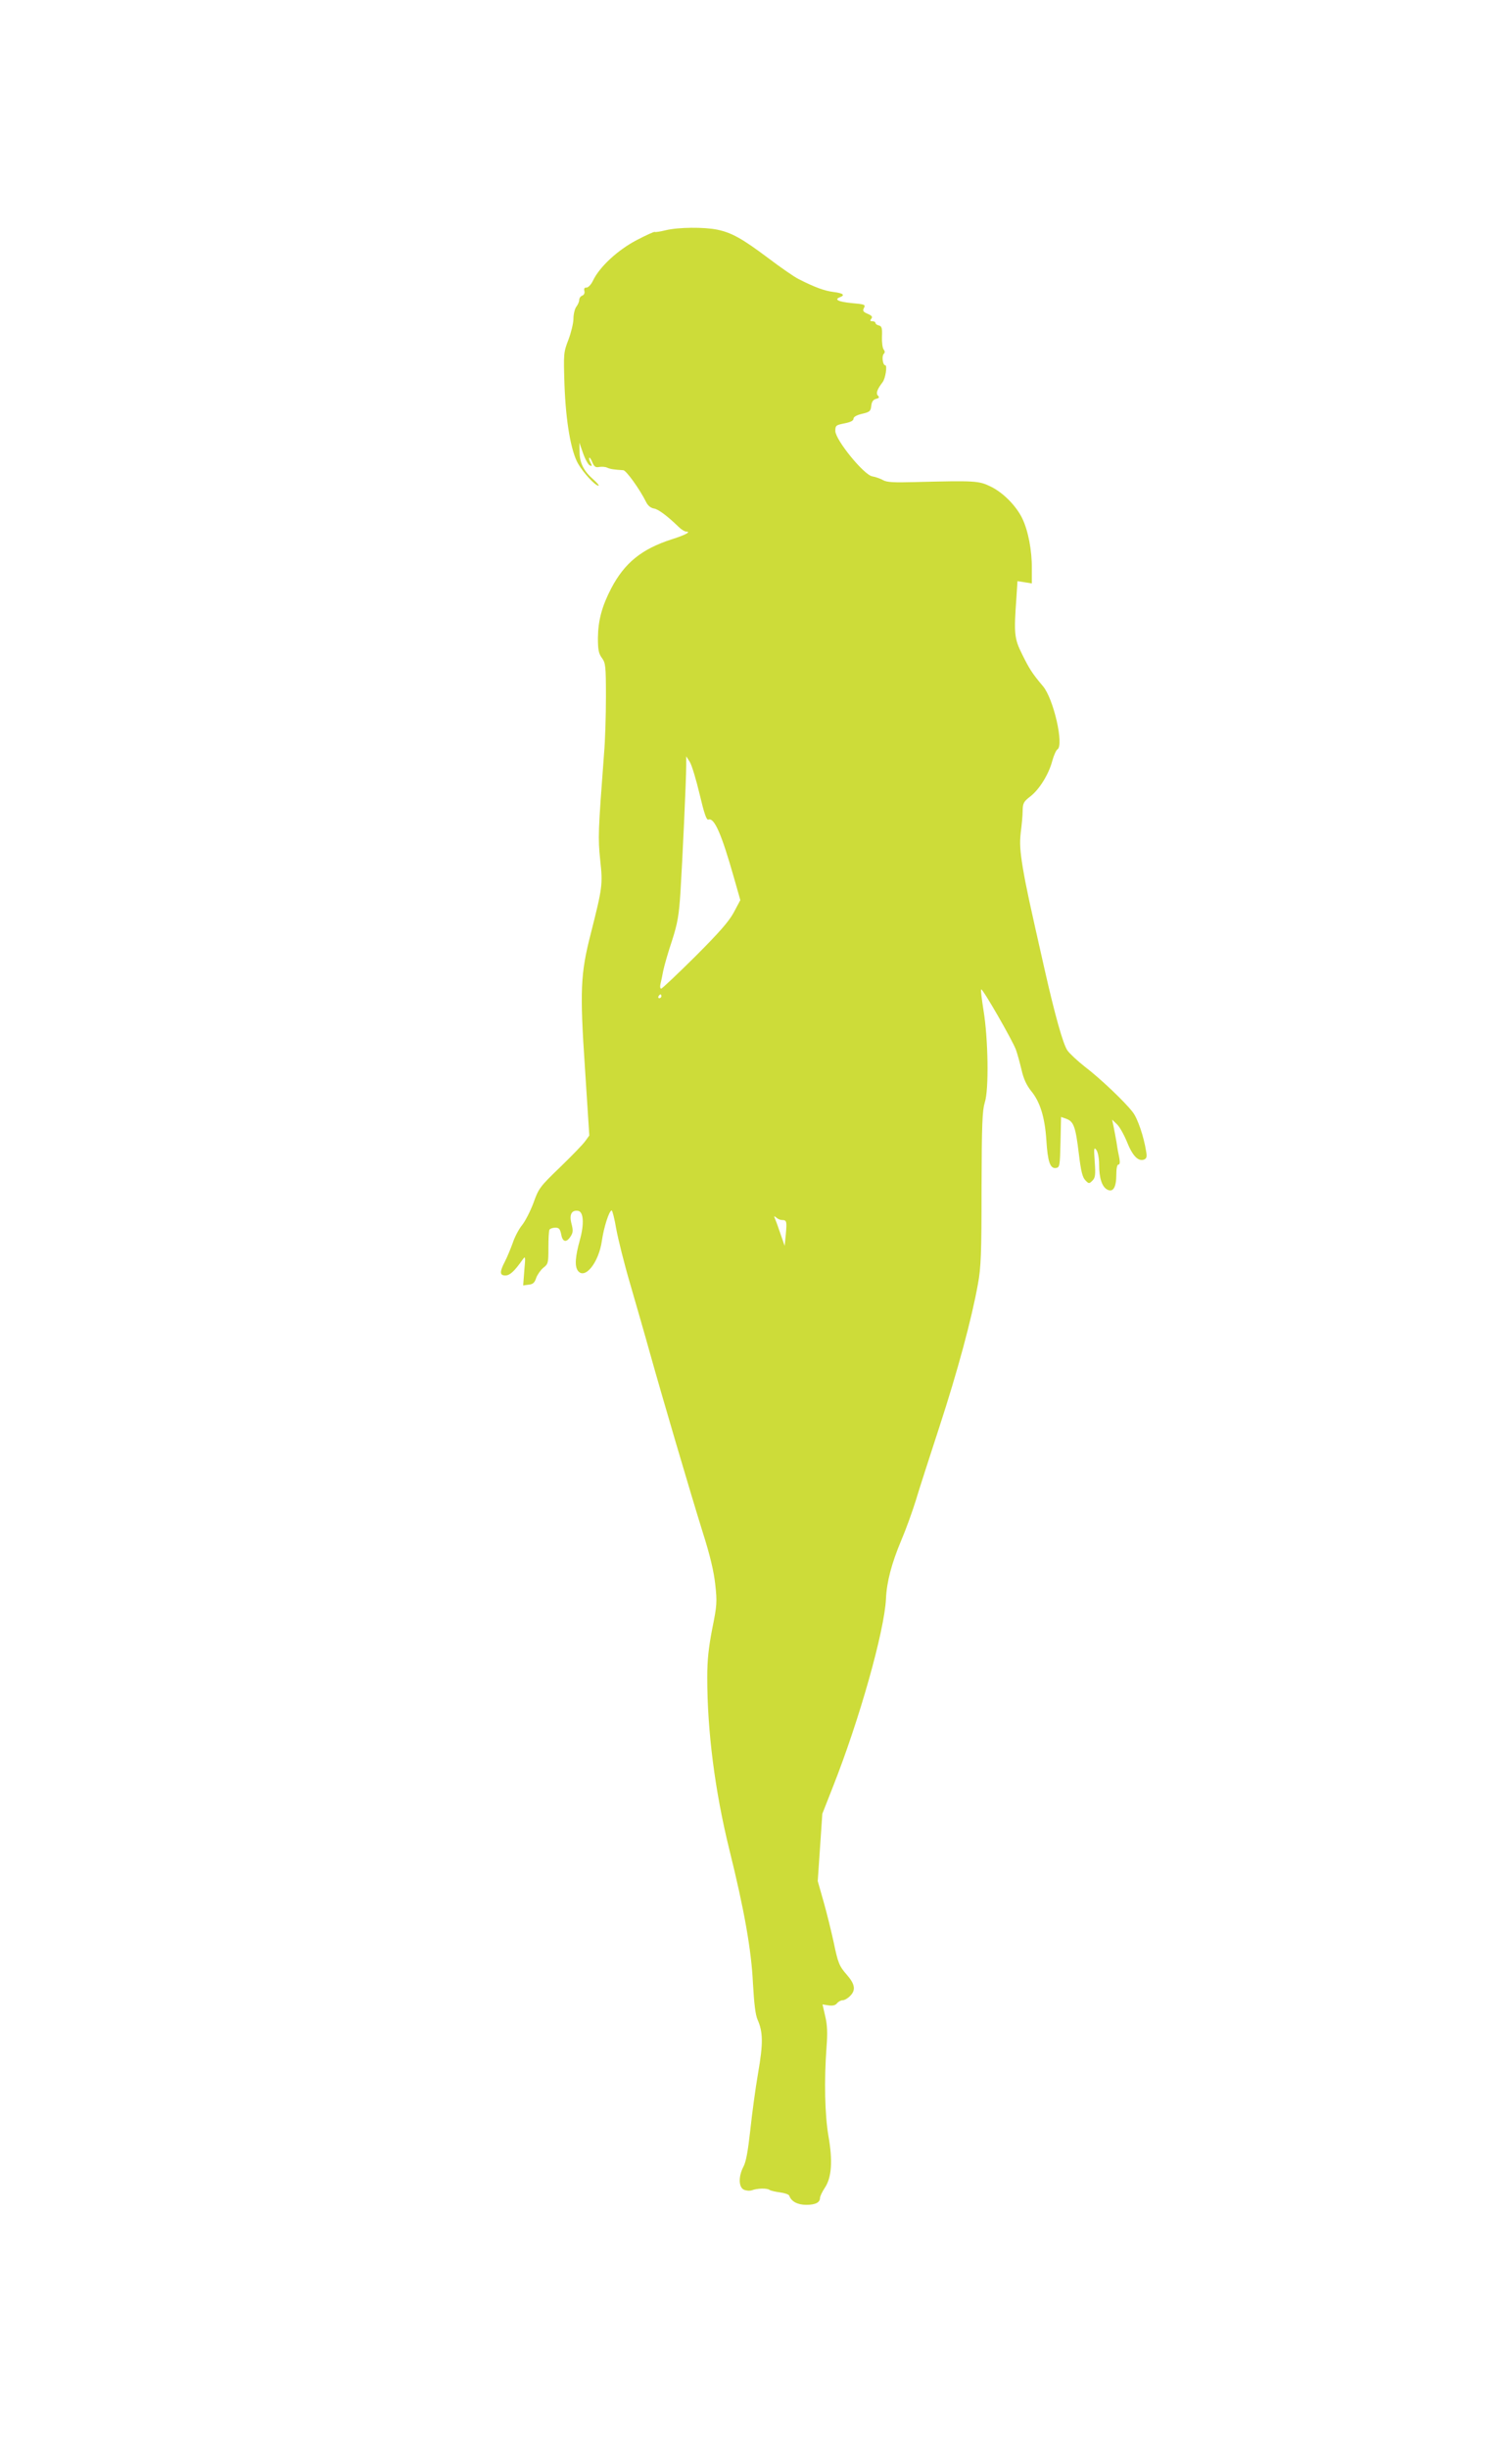 <?xml version="1.0" standalone="no"?>
<!DOCTYPE svg PUBLIC "-//W3C//DTD SVG 20010904//EN"
 "http://www.w3.org/TR/2001/REC-SVG-20010904/DTD/svg10.dtd">
<svg version="1.0" xmlns="http://www.w3.org/2000/svg"
 width="791pt" height="1280pt" viewBox="0 0 791 1280"
 preserveAspectRatio="xMidYMid meet">
<g transform="translate(0,1280) scale(0.1,-0.1)"
fill="#cddc39" stroke="none">
<path d="M3483 11596 c-29 -7 -55 -11 -57 -9 -3 3 -46 -17 -96 -43 -99 -52
-194 -140 -228 -212 -10 -21 -25 -36 -34 -36 -10 1 -14 -5 -11 -17 3 -11 -1
-21 -11 -25 -9 -3 -16 -14 -16 -23 0 -9 -7 -25 -15 -35 -8 -11 -15 -39 -15
-62 0 -23 -12 -73 -26 -110 -26 -67 -26 -74 -21 -234 7 -195 34 -351 72 -416
28 -48 89 -114 106 -114 5 0 -6 14 -25 31 -52 45 -73 87 -74 144 l-1 50 20
-57 c11 -31 27 -59 35 -62 12 -5 12 -2 3 15 -6 11 -9 23 -6 25 2 3 10 -8 16
-24 10 -23 17 -28 36 -24 14 2 33 1 42 -4 16 -7 35 -10 84 -13 15 -1 85 -98
119 -166 9 -19 24 -31 40 -34 23 -3 70 -38 130 -96 14 -14 32 -25 40 -25 28 0
-5 -18 -75 -40 -158 -51 -247 -123 -317 -256 -49 -94 -69 -169 -70 -260 0 -62
4 -82 21 -105 19 -26 21 -41 21 -203 0 -97 -4 -231 -10 -298 -31 -412 -32
-437 -20 -556 14 -128 12 -142 -50 -387 -53 -207 -57 -295 -30 -697 l23 -356
-21 -29 c-11 -16 -70 -77 -131 -136 -106 -102 -113 -111 -140 -187 -16 -43
-43 -96 -60 -117 -17 -21 -39 -63 -49 -94 -11 -30 -29 -74 -41 -97 -28 -54
-27 -72 3 -72 23 0 47 22 88 80 17 24 18 23 11 -53 l-6 -79 29 4 c22 2 31 10
39 35 6 17 23 41 37 53 26 20 27 25 27 105 0 47 2 89 6 95 3 5 17 10 30 10 20
0 25 -7 31 -35 7 -41 27 -45 49 -11 13 20 14 31 5 66 -13 48 0 73 34 68 29 -4
33 -68 10 -151 -25 -90 -28 -138 -11 -162 37 -49 110 43 126 158 10 69 38 157
51 157 4 0 15 -44 24 -97 10 -54 42 -183 73 -288 30 -104 77 -266 103 -360 66
-236 210 -725 276 -937 39 -122 59 -208 66 -275 10 -90 9 -108 -16 -231 -19
-99 -26 -162 -26 -254 0 -281 40 -593 115 -898 79 -318 116 -530 124 -700 6
-107 13 -166 24 -191 29 -65 30 -125 3 -280 -14 -80 -32 -215 -41 -300 -12
-107 -22 -165 -36 -190 -26 -50 -25 -105 1 -119 12 -6 30 -8 43 -4 30 11 80
12 93 2 6 -4 31 -10 55 -13 24 -3 46 -11 48 -17 10 -30 43 -48 89 -48 48 0 72
12 72 37 0 7 11 31 25 52 36 54 42 140 19 271 -19 112 -23 288 -10 465 6 74 4
116 -7 162 l-14 61 32 -5 c21 -3 35 0 44 11 7 9 21 16 30 16 10 0 28 11 40 24
29 30 23 61 -18 108 -41 47 -47 62 -70 173 -12 55 -35 149 -52 209 l-31 109
12 176 12 176 55 140 c139 351 270 816 278 985 4 89 30 186 80 305 24 56 57
148 75 205 17 58 74 233 125 390 94 288 168 561 201 745 16 85 19 161 19 500
1 341 4 407 17 450 22 65 18 334 -7 483 -9 57 -15 106 -12 108 7 7 167 -272
182 -316 7 -19 20 -66 29 -104 11 -49 27 -82 51 -112 46 -56 71 -136 79 -256
7 -114 20 -150 50 -146 20 3 21 10 24 135 l3 132 28 -10 c38 -14 48 -41 65
-183 11 -91 19 -123 34 -138 18 -19 20 -19 37 -2 15 15 17 30 12 99 -5 71 -4
78 9 61 8 -12 14 -43 14 -76 0 -70 15 -117 43 -131 30 -16 47 12 47 78 0 32 4
53 11 53 7 0 9 11 5 33 -4 17 -11 55 -15 84 -5 28 -12 66 -16 85 l-7 33 24
-23 c14 -12 38 -55 54 -94 29 -73 59 -103 89 -92 14 6 16 15 11 43 -12 76 -44
172 -70 205 -40 53 -173 179 -251 238 -38 30 -79 68 -91 85 -23 34 -65 184
-120 427 -81 359 -94 417 -113 527 -15 92 -17 131 -11 185 5 38 10 89 10 114
1 40 5 48 40 75 48 37 97 117 115 186 8 29 20 56 27 60 35 22 -20 265 -76 331
-56 66 -72 92 -109 167 -41 82 -43 109 -30 290 l6 92 38 -6 37 -6 0 78 c1 93
-19 198 -50 262 -32 66 -100 135 -166 167 -62 30 -80 31 -397 23 -109 -3 -146
-1 -165 10 -14 8 -39 17 -57 20 -44 8 -192 190 -193 237 0 29 3 31 48 40 31 6
47 14 47 24 0 10 16 19 45 26 40 9 45 14 48 41 2 22 10 33 25 37 16 4 19 8 10
17 -12 12 -4 33 24 70 15 18 26 89 14 89 -13 0 -19 48 -8 59 7 7 7 14 0 23 -6
7 -10 37 -9 67 2 45 -1 55 -16 59 -10 2 -18 8 -18 13 0 5 -7 9 -16 9 -12 0
-14 3 -6 13 8 10 4 16 -19 26 -24 10 -27 16 -19 31 9 17 3 19 -65 25 -71 7
-93 19 -60 31 28 11 15 21 -34 27 -47 6 -98 24 -184 68 -22 11 -93 60 -159
110 -136 102 -190 132 -266 148 -69 14 -203 13 -269 -3z m177 -2949 c24 -101
36 -137 46 -133 31 12 69 -76 134 -305 l33 -116 -34 -64 c-26 -48 -75 -104
-202 -231 -93 -92 -173 -168 -178 -168 -5 0 -7 10 -4 23 3 12 10 45 15 72 6
28 26 98 46 157 29 91 36 131 44 255 10 160 30 587 30 662 l0 46 19 -30 c10
-16 33 -92 51 -168z m-200 -1057 c0 -5 -5 -10 -11 -10 -5 0 -7 5 -4 10 3 6 8
10 11 10 2 0 4 -4 4 -10z m631 -1170 c25 0 26 -7 20 -75 l-6 -60 -21 60 c-11
33 -24 69 -29 80 -7 16 -6 18 6 8 7 -7 21 -13 30 -13z"/>
</g>
</svg>

